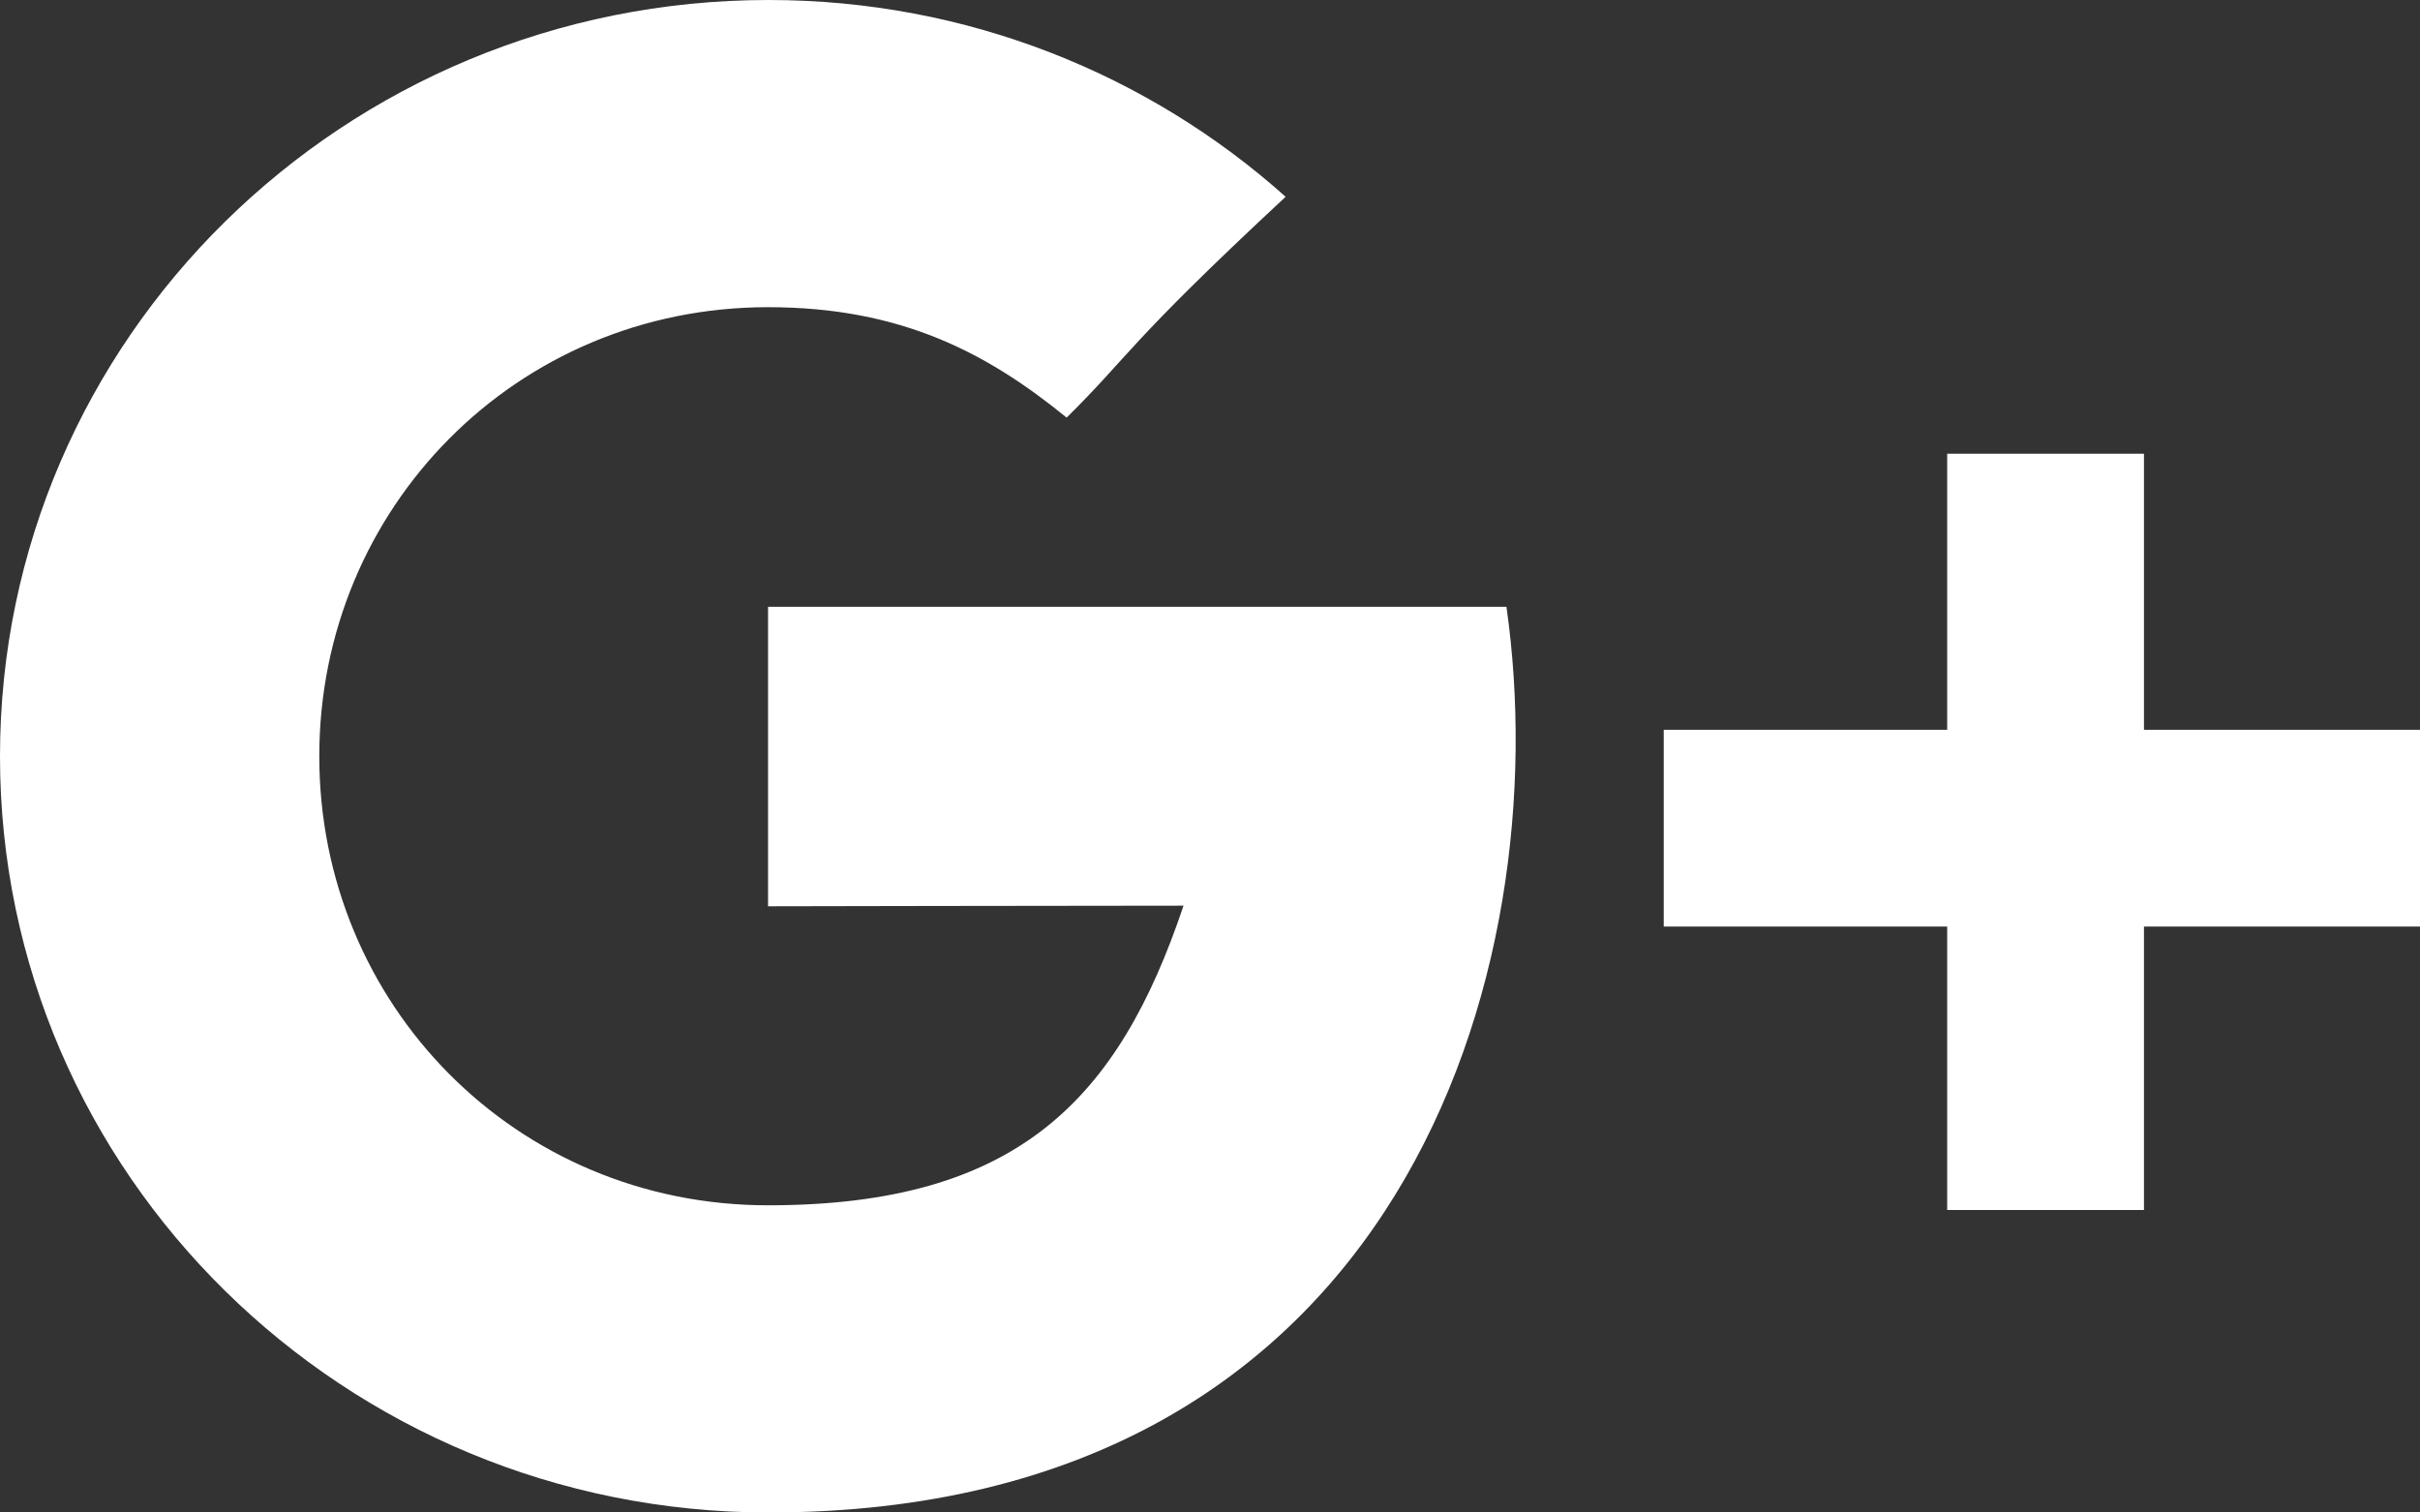 <?xml version="1.0" encoding="UTF-8"?>
<svg width="16px" height="10px" viewBox="0 0 16 10" version="1.1" xmlns="http://www.w3.org/2000/svg" xmlns:xlink="http://www.w3.org/1999/xlink">
    <rect x="0" y="0" width="16" height="10" fill="#333333" stroke="none"/>
    <!-- Generator: Sketch 49.3 (51167) - http://www.bohemiancoding.com/sketch -->
    <title>G+@2x</title>
    <desc>Created with Sketch.</desc>
    <defs></defs>
    <g id="Page-1" stroke="none" stroke-width="1" fill="none" fill-rule="evenodd">
        <g id="G+" fill="#FFFFFF" fill-rule="nonzero">
            <path d="M5.078,4.012 L5.078,5.992 C5.078,5.992 7.029,5.988 7.825,5.988 C7.394,7.27 6.727,7.969 5.078,7.969 C3.41,7.969 2.111,6.641 2.111,5 C2.111,3.359 3.414,2.031 5.078,2.031 C5.961,2.031 6.53,2.336 7.052,2.761 C7.472,2.347 7.437,2.29 8.5,1.301 C7.598,0.494 6.397,0 5.082,0 C2.276,0 0,2.239 0,5 C0,7.761 2.276,10 5.082,10 C9.277,10 10.302,6.405 9.96,4.012 L5.078,4.012 Z M14.175,4.825 L14.175,3 L12.874,3 L12.874,4.825 L11,4.825 L11,6.126 L12.874,6.126 L12.874,8 L14.175,8 L14.175,6.126 L16,6.126 L16,4.825 L14.175,4.825 Z" id="path-1"></path>
        </g>
    </g>
</svg>